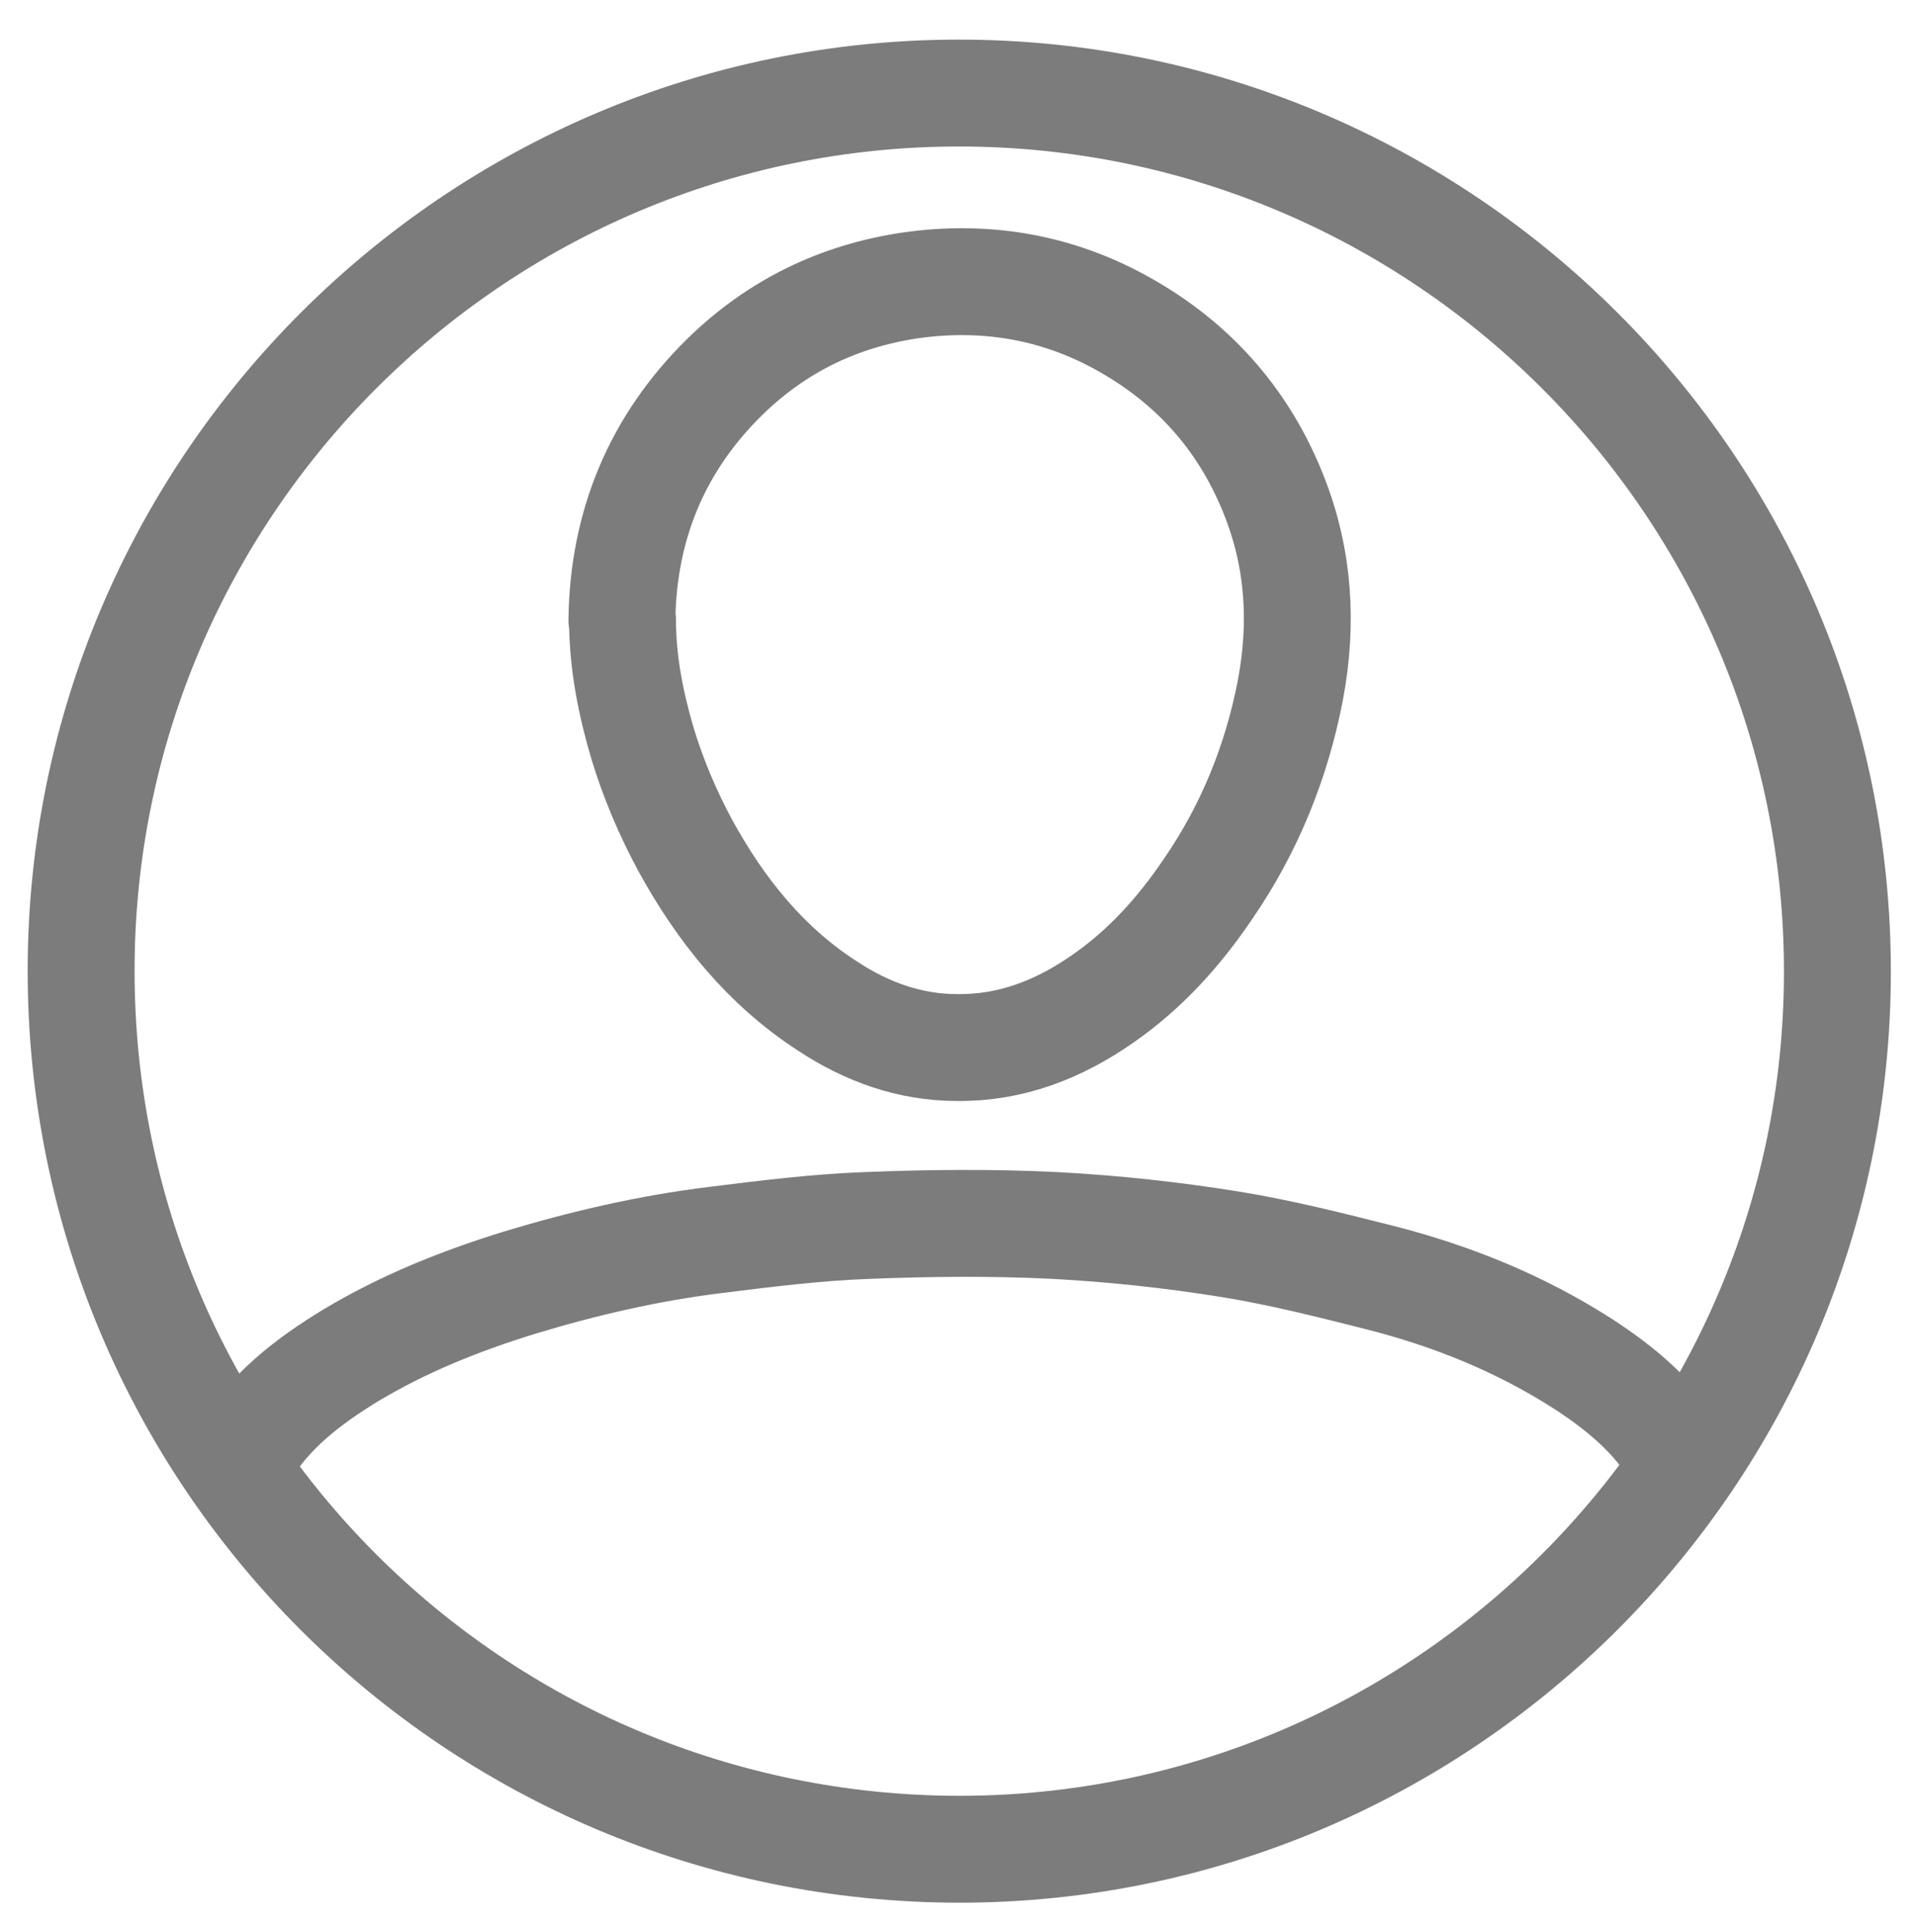<?xml version="1.0" encoding="UTF-8"?> <svg xmlns="http://www.w3.org/2000/svg" id="_Слой_1" data-name="Слой 1" viewBox="0 0 30.47 30.72"><defs><style> .cls-1 { fill: none; stroke: #7c7c7c; stroke-linecap: round; stroke-linejoin: round; stroke-width: 1.7px; } </style></defs><path class="cls-1" d="M1.29,15.44c0-7.69,6.26-13.96,13.96-13.96,7.69,0,13.99,6.26,13.97,14.01-.02,7.66-6.26,13.91-13.95,13.92-7.73,0-13.98-6.25-13.98-13.97Z"></path><path class="cls-1" d="M3.86,23.15c.42-.71,1.04-1.18,1.71-1.59,.85-.51,1.75-.87,2.69-1.16,1.02-.31,2.06-.55,3.12-.68,.8-.1,1.6-.2,2.4-.23,1-.04,2-.05,3,0,.93,.05,1.86,.15,2.79,.3,.8,.13,1.59,.33,2.38,.53,1.14,.29,2.23,.73,3.24,1.38,.58,.38,1.12,.82,1.49,1.45"></path><path class="cls-1" d="M9.89,9.86c.02-1.51,.56-2.81,1.64-3.87,.82-.8,1.8-1.28,2.94-1.45,1.25-.18,2.44,.04,3.53,.69,1.05,.62,1.81,1.51,2.26,2.65,.4,1.01,.46,2.04,.26,3.1-.22,1.14-.65,2.2-1.31,3.16-.46,.68-1,1.28-1.68,1.75-.69,.48-1.45,.78-2.31,.77-.75,0-1.44-.25-2.06-.66-.99-.64-1.7-1.53-2.26-2.55-.28-.52-.51-1.06-.68-1.62-.19-.64-.32-1.3-.32-1.97Z"></path></svg> 